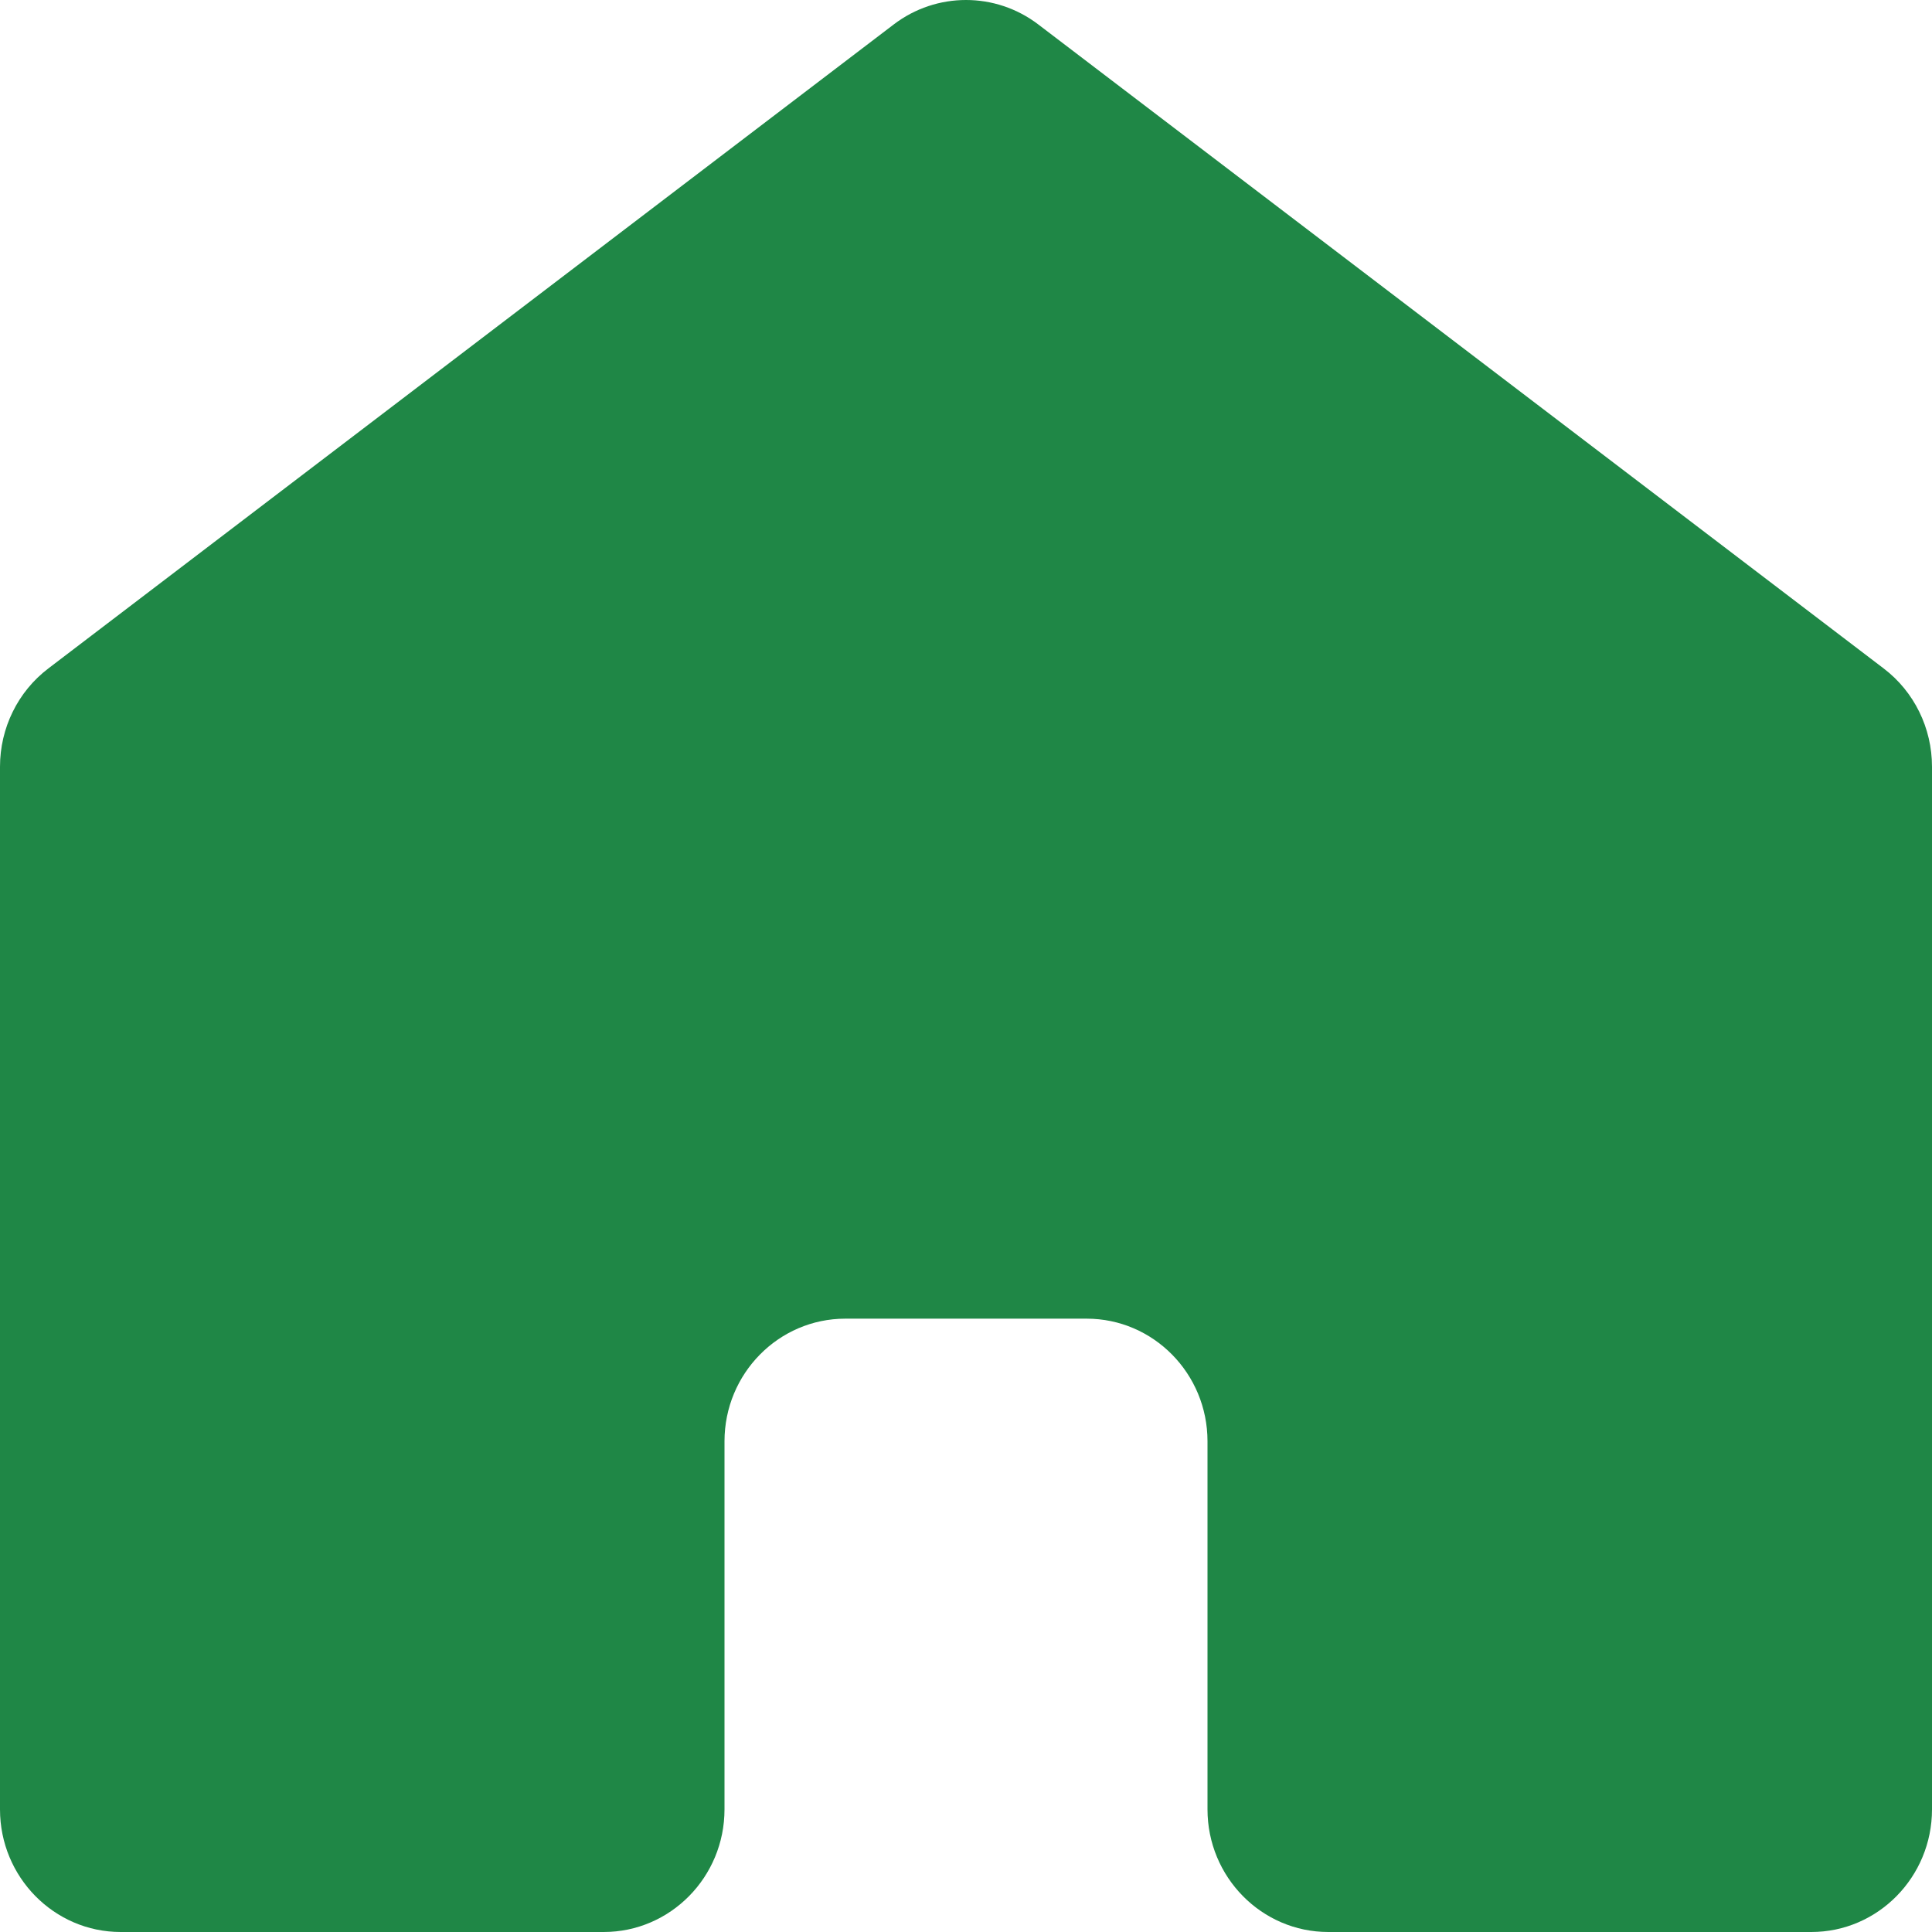 <?xml version="1.0" encoding="UTF-8"?> <svg xmlns="http://www.w3.org/2000/svg" width="13" height="13" viewBox="0 0 13 13" fill="none"><path d="M13 12.175V5.159C13 4.899 12.88 4.654 12.675 4.498L6.987 0.165C6.699 -0.055 6.301 -0.055 6.013 0.165L0.325 4.498C0.12 4.654 0 4.899 0 5.159V12.175C0 12.63 0.364 13 0.812 13H4.062C4.511 13 4.875 12.63 4.875 12.175V9.698C4.875 9.243 5.239 8.873 5.688 8.873H7.312C7.761 8.873 8.125 9.243 8.125 9.698V12.175C8.125 12.63 8.489 13 8.938 13H12.188C12.636 13 13 12.63 13 12.175Z" fill="#1F8746"></path></svg> 